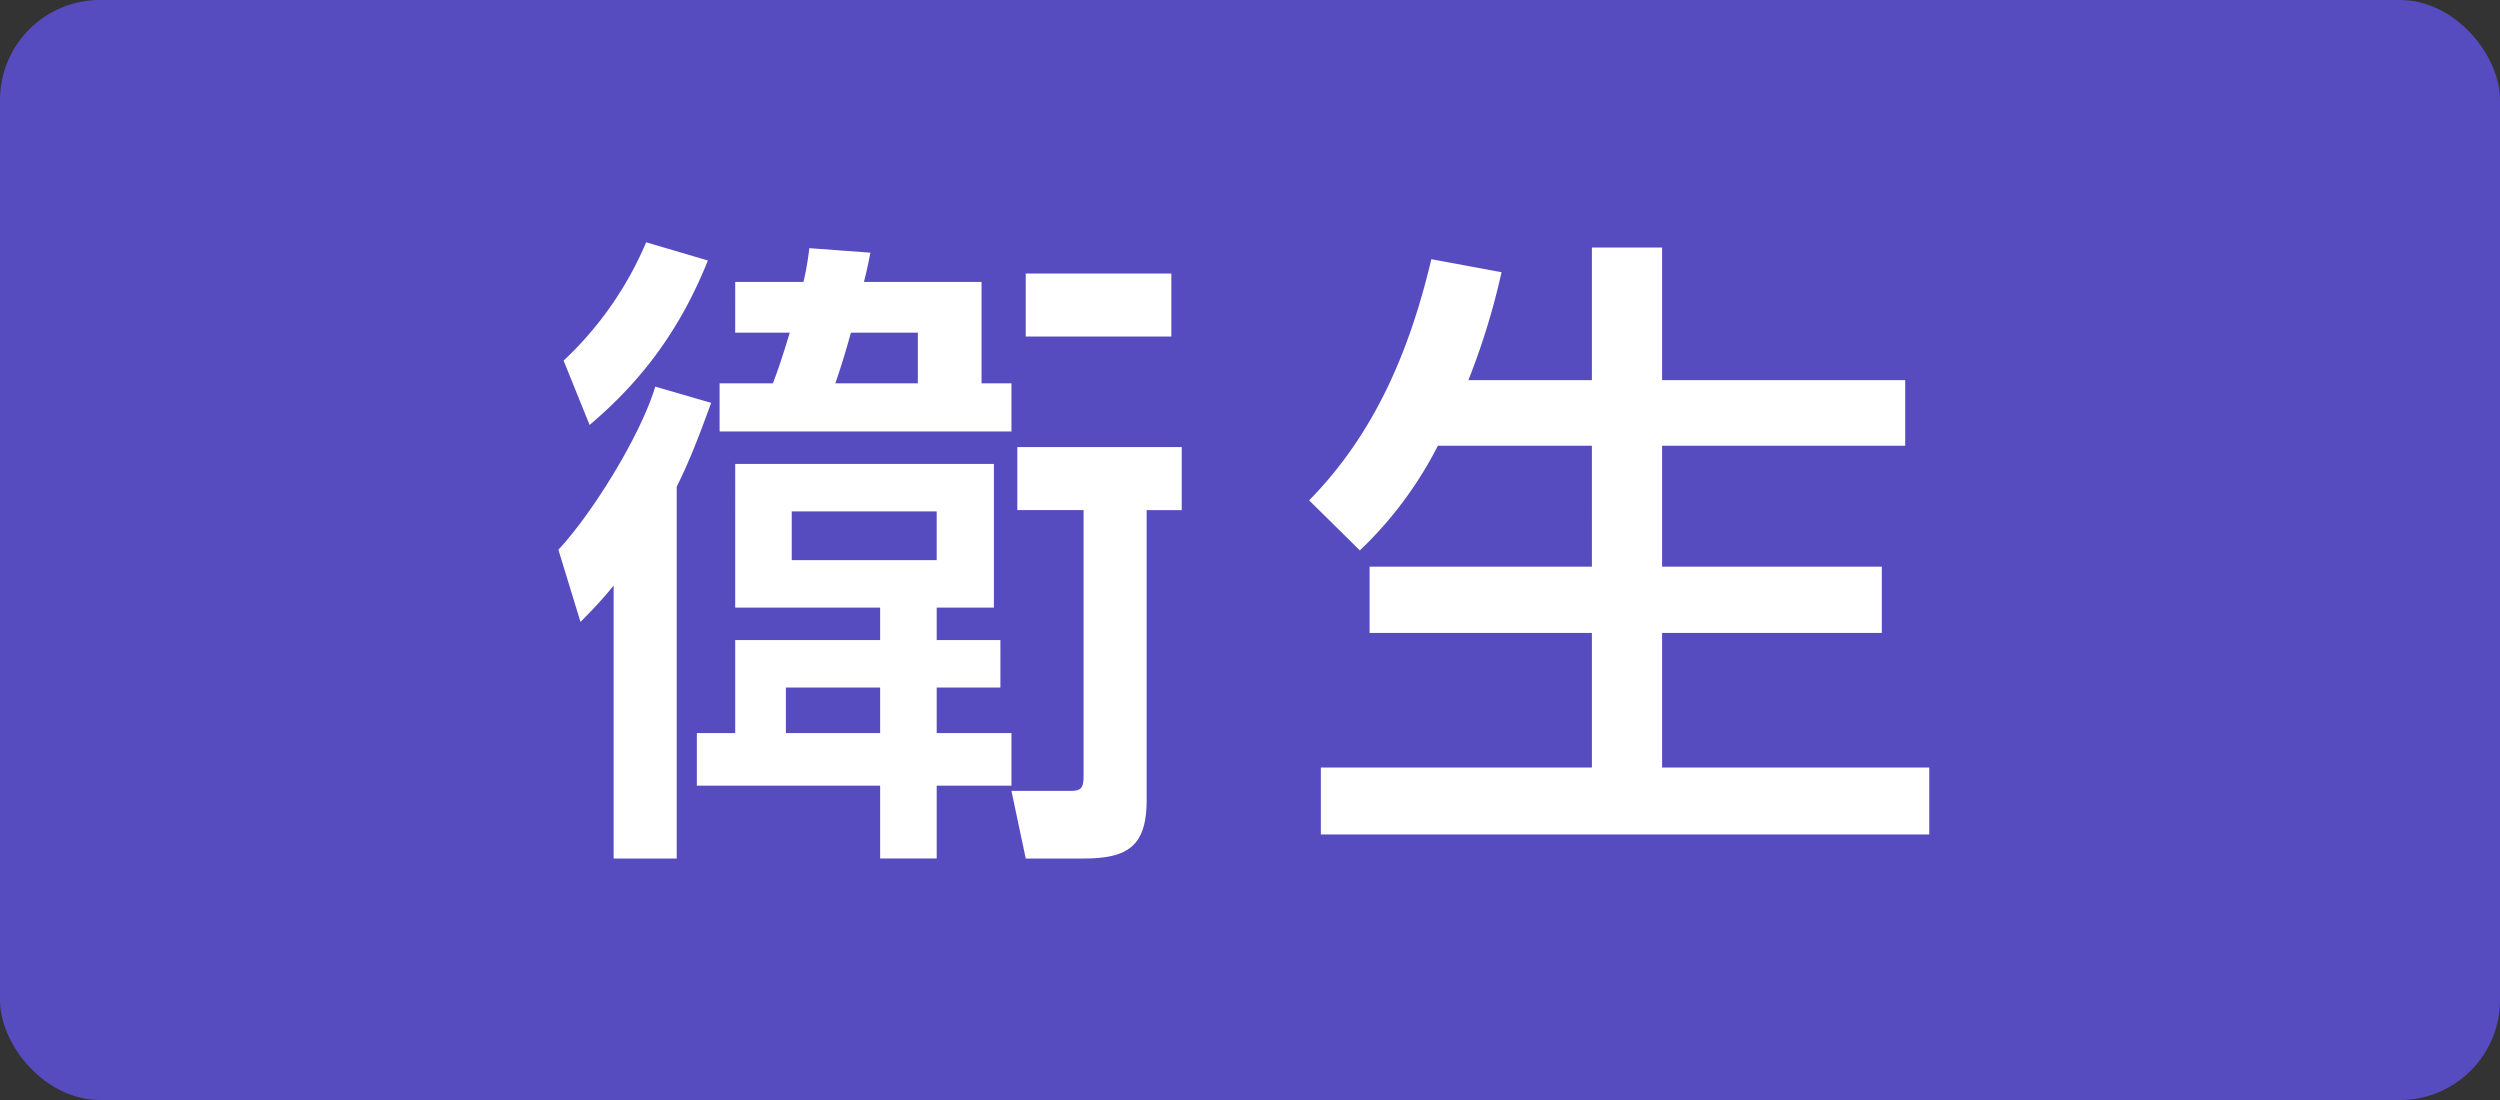 <svg xmlns="http://www.w3.org/2000/svg" width="50" height="22" fill="none"><rect width="100%" height="100%" fill="#333333" stroke="none"/><rect width="50" height="22" fill="#574CBF" rx="2"/><path fill="#fff" d="m12.923 4.846 1.235.364c-.533 1.326-1.274 2.366-2.366 3.289l-.52-1.287a6.95 6.95 0 0 0 1.651-2.366Zm3.146.793a5.64 5.64 0 0 0 .117-.676l1.222.091c-.039.195-.078.39-.13.585h2.353v2.028h.598v.962h-5.837v-.962h1.066c.13-.338.234-.676.338-1.014h-1.092V5.639h1.365Zm7.358-.169v1.261h-2.912V5.47h2.912Zm-6.721 2.197h1.651V6.653h-1.339c-.091.338-.195.676-.312 1.014Zm-3.172 2.067v7.436h-1.261v-5.46c-.208.26-.429.494-.663.728l-.442-1.443c.689-.741 1.651-2.301 1.937-3.263l1.118.325c-.208.572-.416 1.131-.689 1.677Zm10.101-.793v1.261h-.702V16c0 .923-.377 1.17-1.261 1.17h-1.157l-.286-1.352h1.183c.234 0 .26-.078.26-.325v-5.291h-1.326V8.941h3.289Zm-8.931 3.211V9.279h5.174v2.873h-1.144v.65h1.274v.949h-1.274v.91h1.495v1.053h-1.495v1.456h-1.131v-1.456h-3.666v-1.053h.767v-1.859h2.899v-.65h-2.899Zm4.03-1.924h-2.899v.975h2.899v-.975Zm-1.131 3.523h-1.885v.91h1.885v-.91Zm11.154-4.836a7.72 7.72 0 0 1-1.56 2.093l-1.014-1.001c1.326-1.352 2.015-3.016 2.444-4.823l1.404.26a14.241 14.241 0 0 1-.663 2.158h2.47V4.95h1.404v2.652h4.862v1.313h-4.862v2.418h4.394v1.326h-4.394v2.691h5.343v1.339H26.417V15.35h5.421v-2.691h-4.446v-1.326h4.446V8.915h-3.081Z"/></svg>